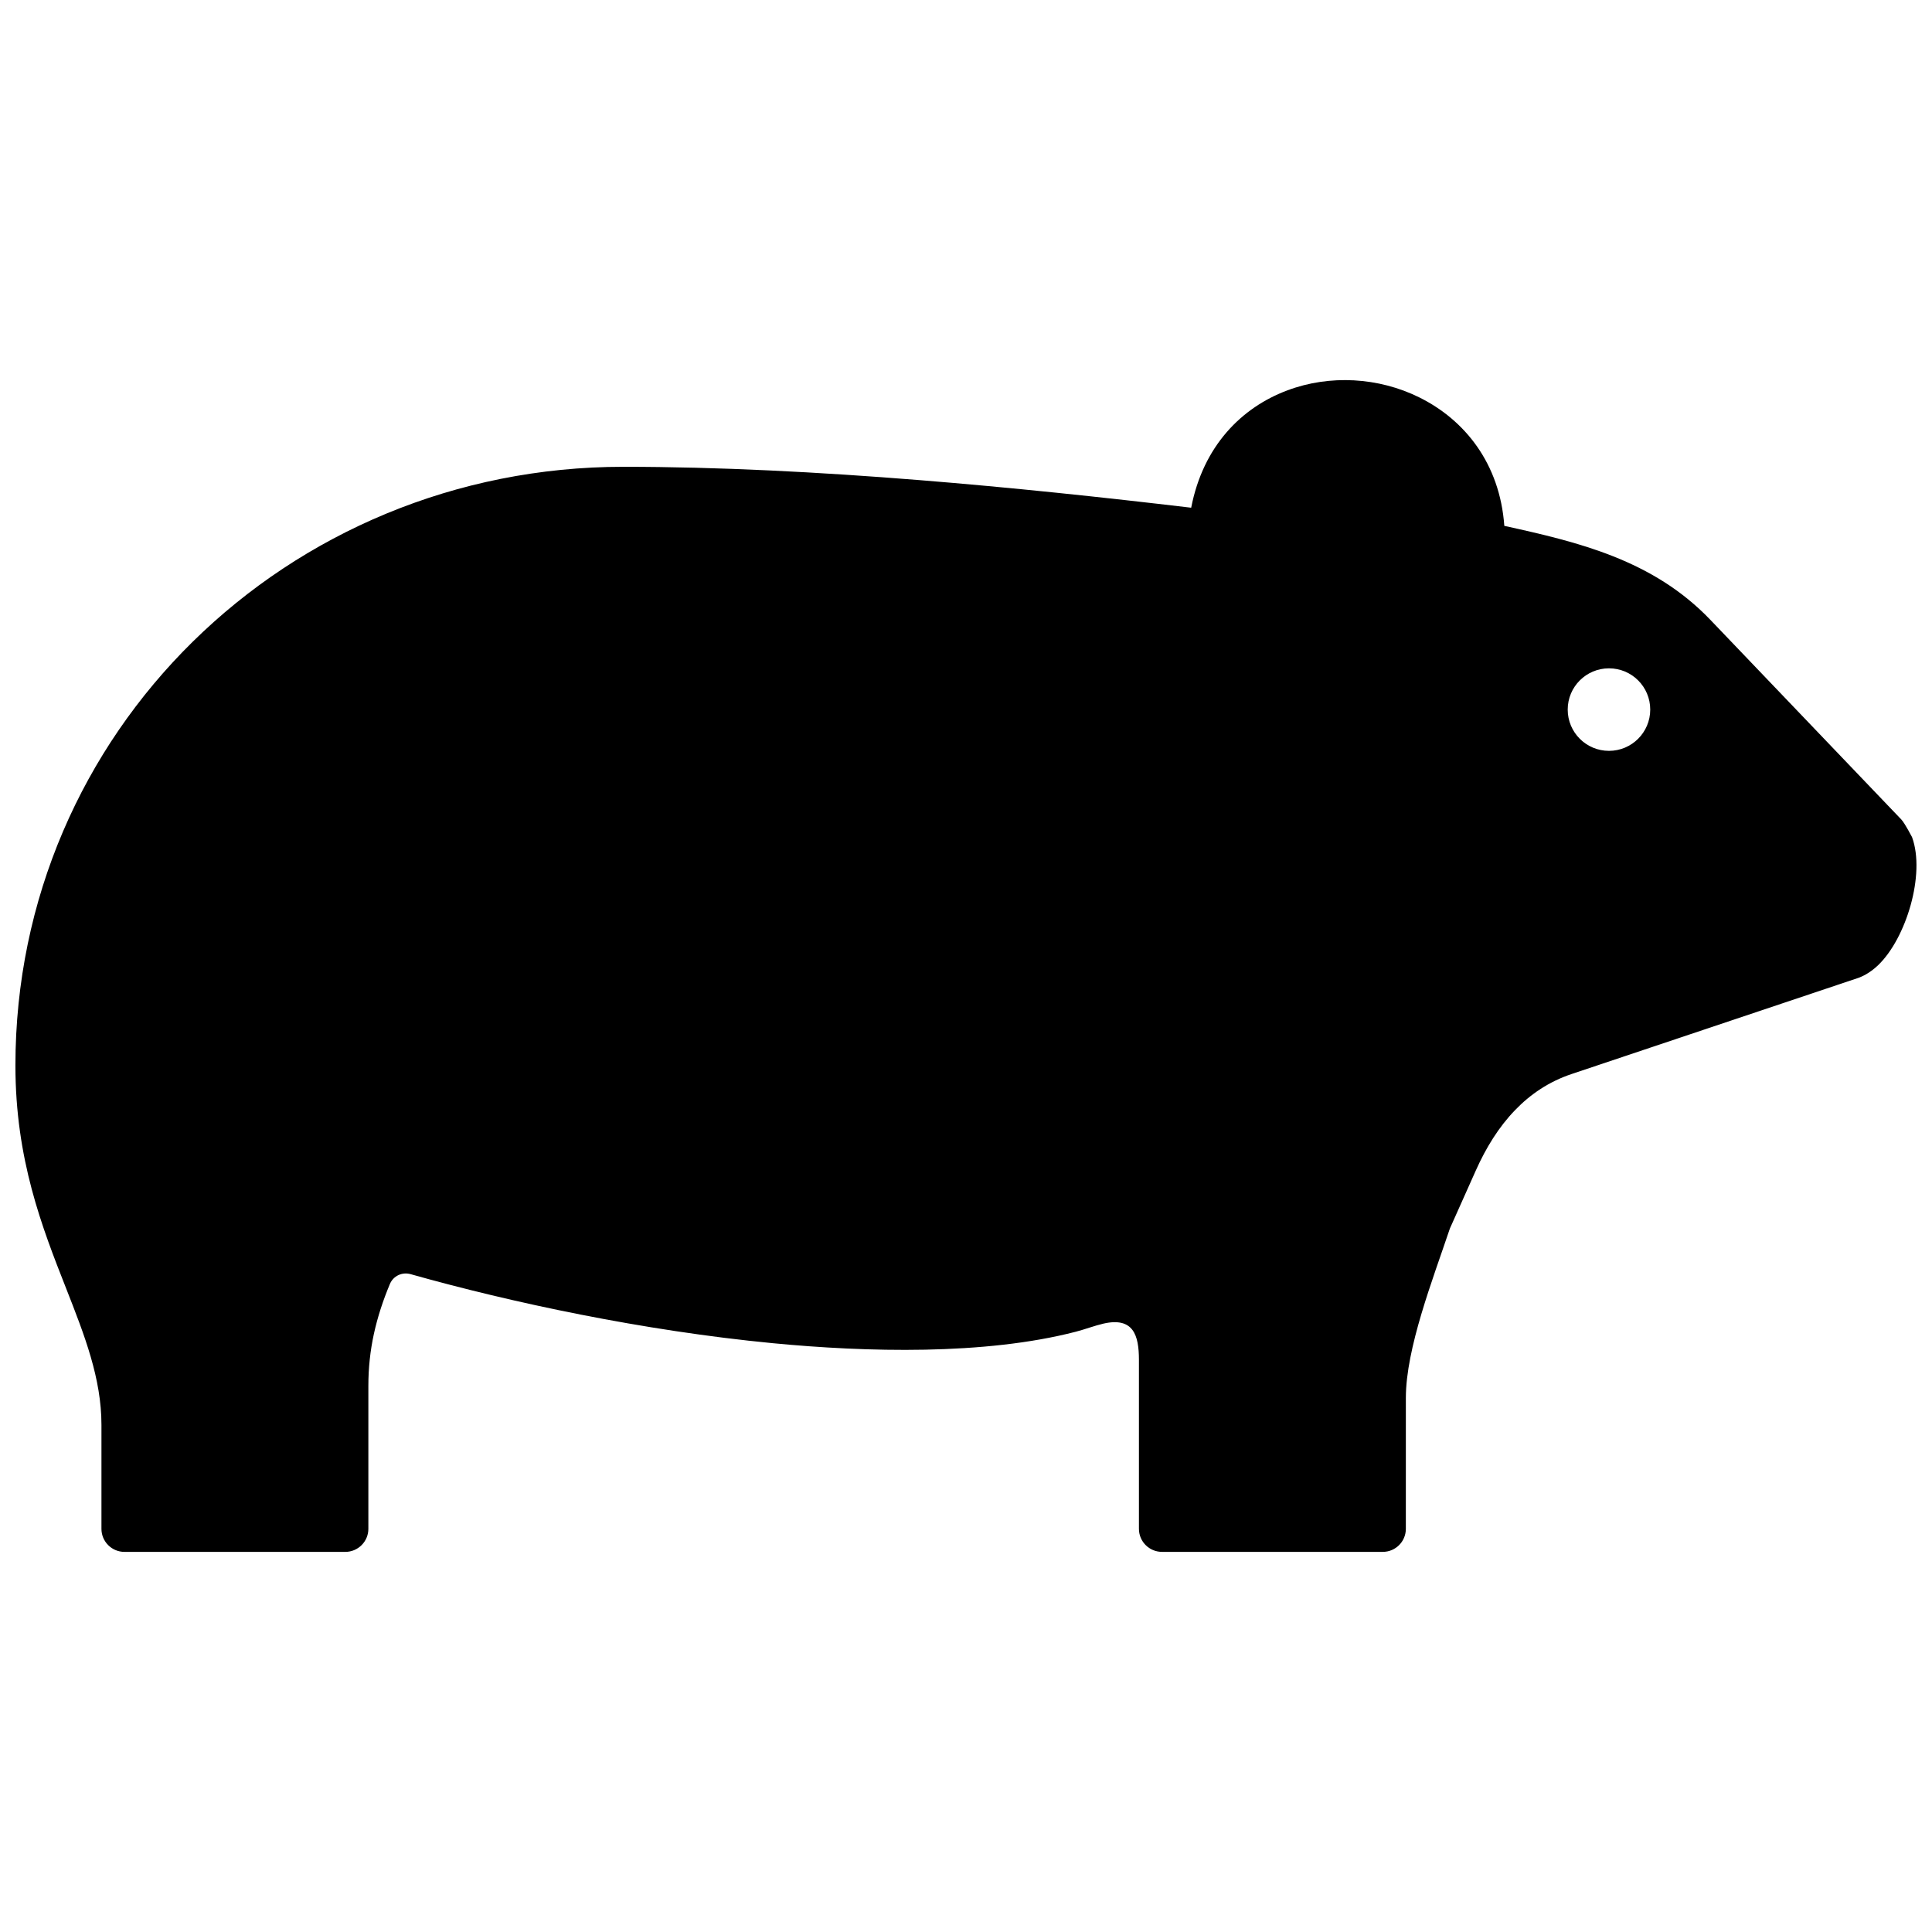 <?xml version="1.0" encoding="UTF-8"?>
<!-- The Best Svg Icon site in the world: iconSvg.co, Visit us! https://iconsvg.co -->
<svg width="800px" height="800px" version="1.1" viewBox="144 144 512 512" xmlns="http://www.w3.org/2000/svg">
 <defs>
  <clipPath id="a">
   <path d="m148.09 244h503.81v312h-503.81z"/>
  </clipPath>
 </defs>
 <g clip-path="url(#a)">
  <path d="m559.46 332.05c0-6.047 4.898-10.934 10.934-10.934 6.047 0 10.934 4.887 10.934 10.934 0 6.035-4.898 10.934-10.934 10.934-6.035 0-10.934-4.887-10.934-10.934m-364.39-17.984c-29.008 28.555-46.984 68.094-46.984 112.3 0 24.879 7.043 42.824 13.441 59.078 4.887 12.445 9.359 23.832 9.359 36.184v27.539c0 3.367 2.731 6.098 6.098 6.098h58.531c3.367 0 6.106-2.742 6.106-6.098v-37.848c0-4.848 0.504-9.402 1.461-13.805 0.988-4.504 2.418-8.879 4.242-13.23 0.906-2.168 3.246-3.246 5.492-2.621 26.562 7.488 61.574 14.984 95.965 18.297 24.758 2.379 56.164 3.223 80.336-3.043 2.469-0.645 4.977-1.602 7.273-2.137 7.981-1.832 9.441 3.094 9.441 9.594v44.789c0 3.367 2.742 6.098 6.106 6.098h58.531c3.367 0 6.098-2.742 6.098-6.098l0.004-34.699c0-13.148 7.125-31.367 11.668-44.898l6.883-15.395c2.711-6.074 6.106-11.539 10.367-15.949 4.09-4.262 9.059-7.609 15.004-9.594l76.035-25.492c1.863-0.684 3.598-1.832 5.18-3.336 7.438-7.094 12.605-24.133 9.008-33.945-0.059-0.07-1.793-3.516-2.84-4.676l-50.633-52.941c-15.215-15.891-35.035-20.586-54.582-24.879-1.18-16.547-10.508-28.113-22.562-34.059-10.75-5.32-23.688-6.074-34.934-1.844-12.184 4.555-22.328 14.781-25.484 31.094-23.195-2.75-47.59-5.352-72.035-7.316-26.609-2.137-53.262-3.527-78.465-3.527-44.473 0-84.887 17.605-114.11 46.363z" fill-rule="evenodd"/>
 </g>
</svg>